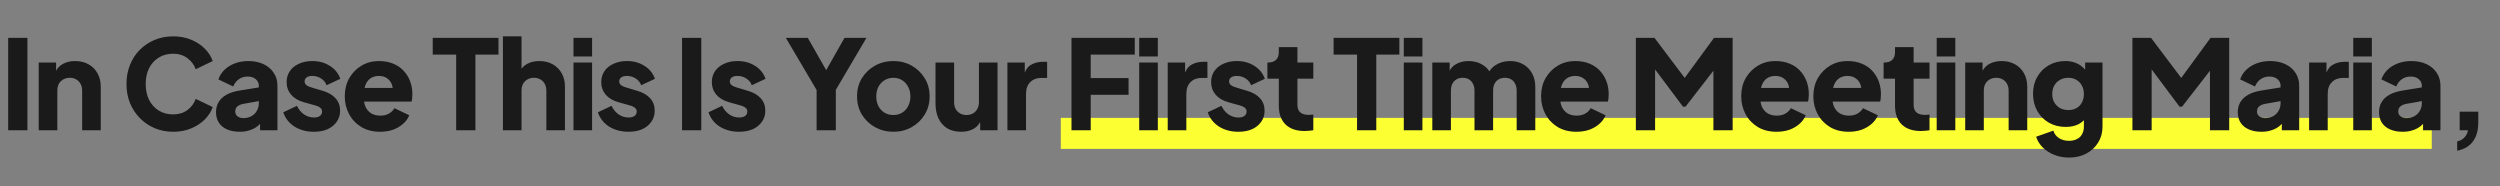 <svg width="403" height="30" viewBox="0 0 403 30" fill="none" xmlns="http://www.w3.org/2000/svg">
<rect x="0" y="0" width="403" height="30" fill="#808080" stroke="none"/>
<path d="M171 24V19H392V24H171Z" fill="#FCFF31"/>
<path d="M1.32 21V6.1H4.42V21H1.32ZM6.242 21V10.08H9.042V12.24L8.882 11.76C9.136 11.107 9.542 10.627 10.102 10.32C10.675 10 11.342 9.84 12.102 9.84C12.929 9.84 13.649 10.013 14.262 10.36C14.889 10.707 15.376 11.193 15.722 11.82C16.069 12.433 16.242 13.153 16.242 13.98V21H13.242V14.62C13.242 14.193 13.155 13.827 12.982 13.52C12.822 13.213 12.589 12.973 12.282 12.8C11.989 12.627 11.642 12.54 11.242 12.54C10.855 12.54 10.509 12.627 10.202 12.8C9.896 12.973 9.656 13.213 9.482 13.52C9.322 13.827 9.242 14.193 9.242 14.62V21H6.242ZM27.909 21.24C26.842 21.24 25.849 21.047 24.929 20.66C24.022 20.273 23.229 19.733 22.549 19.04C21.869 18.347 21.335 17.533 20.949 16.6C20.575 15.667 20.389 14.647 20.389 13.54C20.389 12.433 20.575 11.413 20.949 10.48C21.322 9.533 21.849 8.72 22.529 8.04C23.209 7.347 24.002 6.813 24.909 6.44C25.829 6.053 26.829 5.86 27.909 5.86C28.989 5.86 29.955 6.04 30.809 6.4C31.675 6.76 32.409 7.24 33.009 7.84C33.609 8.44 34.035 9.107 34.289 9.84L31.549 11.16C31.295 10.44 30.849 9.847 30.209 9.38C29.582 8.9 28.815 8.66 27.909 8.66C27.029 8.66 26.255 8.867 25.589 9.28C24.922 9.693 24.402 10.267 24.029 11C23.669 11.72 23.489 12.567 23.489 13.54C23.489 14.513 23.669 15.367 24.029 16.1C24.402 16.833 24.922 17.407 25.589 17.82C26.255 18.233 27.029 18.44 27.909 18.44C28.815 18.44 29.582 18.207 30.209 17.74C30.849 17.26 31.295 16.66 31.549 15.94L34.289 17.26C34.035 17.993 33.609 18.66 33.009 19.26C32.409 19.86 31.675 20.34 30.809 20.7C29.955 21.06 28.989 21.24 27.909 21.24ZM38.642 21.24C37.856 21.24 37.176 21.113 36.602 20.86C36.029 20.607 35.589 20.247 35.282 19.78C34.976 19.3 34.822 18.733 34.822 18.08C34.822 17.467 34.962 16.927 35.242 16.46C35.523 15.98 35.949 15.58 36.523 15.26C37.109 14.94 37.836 14.713 38.703 14.58L42.042 14.04V16.24L39.242 16.74C38.816 16.82 38.489 16.96 38.263 17.16C38.036 17.347 37.922 17.62 37.922 17.98C37.922 18.313 38.049 18.573 38.303 18.76C38.556 18.947 38.869 19.04 39.242 19.04C39.736 19.04 40.169 18.933 40.542 18.72C40.916 18.507 41.203 18.22 41.403 17.86C41.616 17.487 41.722 17.08 41.722 16.64V13.8C41.722 13.387 41.556 13.04 41.222 12.76C40.903 12.48 40.462 12.34 39.903 12.34C39.369 12.34 38.896 12.487 38.483 12.78C38.083 13.073 37.789 13.46 37.602 13.94L35.203 12.8C35.416 12.187 35.756 11.66 36.222 11.22C36.689 10.78 37.249 10.44 37.903 10.2C38.556 9.96 39.269 9.84 40.042 9.84C40.962 9.84 41.776 10.007 42.483 10.34C43.189 10.673 43.736 11.14 44.123 11.74C44.523 12.327 44.722 13.013 44.722 13.8V21H41.922V19.24L42.602 19.12C42.282 19.6 41.929 20 41.542 20.32C41.156 20.627 40.722 20.853 40.242 21C39.763 21.16 39.229 21.24 38.642 21.24ZM50.603 21.24C49.403 21.24 48.356 20.96 47.463 20.4C46.583 19.827 45.983 19.06 45.663 18.1L47.863 17.06C48.143 17.647 48.523 18.107 49.003 18.44C49.483 18.773 50.016 18.94 50.603 18.94C51.029 18.94 51.356 18.853 51.583 18.68C51.809 18.507 51.923 18.267 51.923 17.96C51.923 17.8 51.883 17.667 51.803 17.56C51.723 17.44 51.603 17.333 51.443 17.24C51.283 17.147 51.083 17.067 50.843 17L48.983 16.48C48.089 16.227 47.403 15.82 46.923 15.26C46.443 14.687 46.203 14.013 46.203 13.24C46.203 12.56 46.376 11.967 46.723 11.46C47.069 10.953 47.556 10.56 48.183 10.28C48.809 9.987 49.529 9.84 50.343 9.84C51.409 9.84 52.343 10.093 53.143 10.6C53.956 11.093 54.529 11.793 54.863 12.7L52.643 13.74C52.483 13.287 52.189 12.927 51.763 12.66C51.349 12.38 50.876 12.24 50.343 12.24C49.956 12.24 49.649 12.32 49.423 12.48C49.209 12.64 49.103 12.86 49.103 13.14C49.103 13.287 49.143 13.42 49.223 13.54C49.303 13.66 49.429 13.767 49.603 13.86C49.789 13.953 50.016 14.04 50.283 14.12L52.023 14.64C52.929 14.907 53.623 15.313 54.103 15.86C54.583 16.393 54.823 17.053 54.823 17.84C54.823 18.52 54.643 19.113 54.283 19.62C53.936 20.127 53.449 20.527 52.823 20.82C52.196 21.1 51.456 21.24 50.603 21.24ZM61.276 21.24C60.116 21.24 59.109 20.987 58.256 20.48C57.402 19.96 56.742 19.267 56.276 18.4C55.809 17.533 55.576 16.573 55.576 15.52C55.576 14.427 55.816 13.453 56.296 12.6C56.789 11.747 57.449 11.073 58.276 10.58C59.102 10.087 60.036 9.84 61.076 9.84C61.942 9.84 62.709 9.98 63.376 10.26C64.042 10.527 64.602 10.907 65.056 11.4C65.522 11.893 65.876 12.467 66.116 13.12C66.356 13.76 66.476 14.46 66.476 15.22C66.476 15.433 66.462 15.647 66.436 15.86C66.422 16.06 66.389 16.233 66.336 16.38H58.156V14.18H64.636L63.216 15.22C63.349 14.647 63.342 14.14 63.196 13.7C63.049 13.247 62.789 12.893 62.416 12.64C62.056 12.373 61.609 12.24 61.076 12.24C60.556 12.24 60.109 12.367 59.736 12.62C59.362 12.873 59.082 13.247 58.896 13.74C58.709 14.233 58.636 14.833 58.676 15.54C58.622 16.153 58.696 16.693 58.896 17.16C59.096 17.627 59.402 17.993 59.816 18.26C60.229 18.513 60.729 18.64 61.316 18.64C61.849 18.64 62.302 18.533 62.676 18.32C63.062 18.107 63.362 17.813 63.576 17.44L65.976 18.58C65.762 19.113 65.422 19.58 64.956 19.98C64.502 20.38 63.962 20.693 63.336 20.92C62.709 21.133 62.022 21.24 61.276 21.24ZM73.536 21V8.8H69.756V6.1H80.356V8.8H76.636V21H73.536ZM81.071 21V5.86H84.071V12.24L83.711 11.76C83.964 11.107 84.371 10.627 84.931 10.32C85.504 10 86.171 9.84 86.931 9.84C87.758 9.84 88.478 10.013 89.091 10.36C89.718 10.707 90.204 11.193 90.551 11.82C90.898 12.433 91.071 13.153 91.071 13.98V21H88.071V14.62C88.071 14.193 87.984 13.827 87.811 13.52C87.651 13.213 87.418 12.973 87.111 12.8C86.818 12.627 86.471 12.54 86.071 12.54C85.684 12.54 85.338 12.627 85.031 12.8C84.724 12.973 84.484 13.213 84.311 13.52C84.151 13.827 84.071 14.193 84.071 14.62V21H81.071ZM92.444 21V10.08H95.444V21H92.444ZM92.444 9.1V6.1H95.444V9.1H92.444ZM101.319 21.24C100.119 21.24 99.072 20.96 98.179 20.4C97.299 19.827 96.699 19.06 96.379 18.1L98.579 17.06C98.859 17.647 99.239 18.107 99.719 18.44C100.199 18.773 100.732 18.94 101.319 18.94C101.746 18.94 102.072 18.853 102.299 18.68C102.526 18.507 102.639 18.267 102.639 17.96C102.639 17.8 102.599 17.667 102.519 17.56C102.439 17.44 102.319 17.333 102.159 17.24C101.999 17.147 101.799 17.067 101.559 17L99.699 16.48C98.806 16.227 98.119 15.82 97.639 15.26C97.159 14.687 96.919 14.013 96.919 13.24C96.919 12.56 97.092 11.967 97.439 11.46C97.786 10.953 98.272 10.56 98.899 10.28C99.526 9.987 100.246 9.84 101.059 9.84C102.126 9.84 103.059 10.093 103.859 10.6C104.672 11.093 105.246 11.793 105.579 12.7L103.359 13.74C103.199 13.287 102.906 12.927 102.479 12.66C102.066 12.38 101.592 12.24 101.059 12.24C100.672 12.24 100.366 12.32 100.139 12.48C99.926 12.64 99.819 12.86 99.819 13.14C99.819 13.287 99.859 13.42 99.939 13.54C100.019 13.66 100.146 13.767 100.319 13.86C100.506 13.953 100.732 14.04 100.999 14.12L102.739 14.64C103.646 14.907 104.339 15.313 104.819 15.86C105.299 16.393 105.539 17.053 105.539 17.84C105.539 18.52 105.359 19.113 104.999 19.62C104.652 20.127 104.166 20.527 103.539 20.82C102.912 21.1 102.172 21.24 101.319 21.24ZM109.946 21V6.1H113.046V21H109.946ZM119.148 21.24C117.948 21.24 116.901 20.96 116.008 20.4C115.128 19.827 114.528 19.06 114.208 18.1L116.408 17.06C116.688 17.647 117.068 18.107 117.548 18.44C118.028 18.773 118.561 18.94 119.148 18.94C119.575 18.94 119.901 18.853 120.128 18.68C120.355 18.507 120.468 18.267 120.468 17.96C120.468 17.8 120.428 17.667 120.348 17.56C120.268 17.44 120.148 17.333 119.988 17.24C119.828 17.147 119.628 17.067 119.388 17L117.528 16.48C116.635 16.227 115.948 15.82 115.468 15.26C114.988 14.687 114.748 14.013 114.748 13.24C114.748 12.56 114.921 11.967 115.268 11.46C115.615 10.953 116.101 10.56 116.728 10.28C117.355 9.987 118.075 9.84 118.888 9.84C119.955 9.84 120.888 10.093 121.688 10.6C122.501 11.093 123.075 11.793 123.408 12.7L121.188 13.74C121.028 13.287 120.735 12.927 120.308 12.66C119.895 12.38 119.421 12.24 118.888 12.24C118.501 12.24 118.195 12.32 117.968 12.48C117.755 12.64 117.648 12.86 117.648 13.14C117.648 13.287 117.688 13.42 117.768 13.54C117.848 13.66 117.975 13.767 118.148 13.86C118.335 13.953 118.561 14.04 118.828 14.12L120.568 14.64C121.475 14.907 122.168 15.313 122.648 15.86C123.128 16.393 123.368 17.053 123.368 17.84C123.368 18.52 123.188 19.113 122.828 19.62C122.481 20.127 121.995 20.527 121.368 20.82C120.741 21.1 120.001 21.24 119.148 21.24ZM131.635 21V14.5L126.675 6.1H130.215L133.815 12.42H132.555L136.135 6.1H139.675L134.735 14.48V21H131.635ZM144.015 21.24C142.935 21.24 141.949 20.993 141.055 20.5C140.175 20.007 139.469 19.333 138.935 18.48C138.415 17.613 138.155 16.633 138.155 15.54C138.155 14.433 138.415 13.453 138.935 12.6C139.469 11.747 140.175 11.073 141.055 10.58C141.949 10.087 142.935 9.84 144.015 9.84C145.095 9.84 146.075 10.087 146.955 10.58C147.835 11.073 148.535 11.747 149.055 12.6C149.589 13.453 149.855 14.433 149.855 15.54C149.855 16.633 149.589 17.613 149.055 18.48C148.535 19.333 147.835 20.007 146.955 20.5C146.075 20.993 145.095 21.24 144.015 21.24ZM144.015 18.54C144.562 18.54 145.035 18.413 145.435 18.16C145.849 17.907 146.169 17.553 146.395 17.1C146.635 16.647 146.755 16.127 146.755 15.54C146.755 14.953 146.635 14.44 146.395 14C146.169 13.547 145.849 13.193 145.435 12.94C145.035 12.673 144.562 12.54 144.015 12.54C143.469 12.54 142.989 12.673 142.575 12.94C142.162 13.193 141.835 13.547 141.595 14C141.369 14.44 141.255 14.953 141.255 15.54C141.255 16.127 141.369 16.647 141.595 17.1C141.835 17.553 142.162 17.907 142.575 18.16C142.989 18.413 143.469 18.54 144.015 18.54ZM154.943 21.24C154.063 21.24 153.309 21.053 152.683 20.68C152.069 20.293 151.603 19.76 151.283 19.08C150.963 18.4 150.803 17.607 150.803 16.7V10.08H153.803V16.46C153.803 16.873 153.883 17.24 154.043 17.56C154.216 17.867 154.456 18.107 154.763 18.28C155.069 18.453 155.416 18.54 155.803 18.54C156.203 18.54 156.549 18.453 156.843 18.28C157.149 18.107 157.383 17.867 157.543 17.56C157.716 17.24 157.803 16.873 157.803 16.46V10.08H160.803V21H158.003V18.84L158.163 19.32C157.909 19.973 157.496 20.46 156.923 20.78C156.363 21.087 155.703 21.24 154.943 21.24ZM162.395 21V10.08H165.195V12.7L164.995 12.32C165.235 11.4 165.629 10.78 166.175 10.46C166.735 10.127 167.395 9.96 168.155 9.96H168.795V12.56H167.855C167.122 12.56 166.529 12.787 166.075 13.24C165.622 13.68 165.395 14.307 165.395 15.12V21H162.395ZM172.724 21V6.1H182.924V8.8H175.824V12.58H181.924V15.28H175.824V21H172.724ZM183.642 21V10.08H186.642V21H183.642ZM183.642 9.1V6.1H186.642V9.1H183.642ZM188.237 21V10.08H191.037V12.7L190.837 12.32C191.077 11.4 191.471 10.78 192.017 10.46C192.577 10.127 193.237 9.96 193.997 9.96H194.637V12.56H193.697C192.964 12.56 192.371 12.787 191.917 13.24C191.464 13.68 191.237 14.307 191.237 15.12V21H188.237ZM199.632 21.24C198.432 21.24 197.386 20.96 196.492 20.4C195.612 19.827 195.012 19.06 194.692 18.1L196.892 17.06C197.172 17.647 197.552 18.107 198.032 18.44C198.512 18.773 199.046 18.94 199.632 18.94C200.059 18.94 200.386 18.853 200.612 18.68C200.839 18.507 200.952 18.267 200.952 17.96C200.952 17.8 200.912 17.667 200.832 17.56C200.752 17.44 200.632 17.333 200.472 17.24C200.312 17.147 200.112 17.067 199.872 17L198.012 16.48C197.119 16.227 196.432 15.82 195.952 15.26C195.472 14.687 195.232 14.013 195.232 13.24C195.232 12.56 195.406 11.967 195.752 11.46C196.099 10.953 196.586 10.56 197.212 10.28C197.839 9.987 198.559 9.84 199.372 9.84C200.439 9.84 201.372 10.093 202.172 10.6C202.986 11.093 203.559 11.793 203.892 12.7L201.672 13.74C201.512 13.287 201.219 12.927 200.792 12.66C200.379 12.38 199.906 12.24 199.372 12.24C198.986 12.24 198.679 12.32 198.452 12.48C198.239 12.64 198.132 12.86 198.132 13.14C198.132 13.287 198.172 13.42 198.252 13.54C198.332 13.66 198.459 13.767 198.632 13.86C198.819 13.953 199.046 14.04 199.312 14.12L201.052 14.64C201.959 14.907 202.652 15.313 203.132 15.86C203.612 16.393 203.852 17.053 203.852 17.84C203.852 18.52 203.672 19.113 203.312 19.62C202.966 20.127 202.479 20.527 201.852 20.82C201.226 21.1 200.486 21.24 199.632 21.24ZM210.305 21.12C208.985 21.12 207.959 20.767 207.225 20.06C206.505 19.34 206.145 18.34 206.145 17.06V12.68H204.305V10.08H204.405C204.965 10.08 205.392 9.94 205.685 9.66C205.992 9.38 206.145 8.96 206.145 8.4V7.6H209.145V10.08H211.705V12.68H209.145V16.86C209.145 17.233 209.212 17.547 209.345 17.8C209.479 18.04 209.685 18.22 209.965 18.34C210.245 18.46 210.592 18.52 211.005 18.52C211.099 18.52 211.205 18.513 211.325 18.5C211.445 18.487 211.572 18.473 211.705 18.46V21C211.505 21.027 211.279 21.053 211.025 21.08C210.772 21.107 210.532 21.12 210.305 21.12ZM218.757 21V8.8H214.977V6.1H225.577V8.8H221.857V21H218.757ZM226.292 21V10.08H229.292V21H226.292ZM226.292 9.1V6.1H229.292V9.1H226.292ZM230.888 21V10.08H233.688V12.74L233.388 12.3C233.548 11.46 233.934 10.84 234.548 10.44C235.161 10.04 235.894 9.84 236.748 9.84C237.654 9.84 238.448 10.073 239.128 10.54C239.821 10.993 240.254 11.607 240.428 12.38L239.568 12.46C239.928 11.567 240.441 10.907 241.108 10.48C241.774 10.053 242.554 9.84 243.448 9.84C244.234 9.84 244.928 10.013 245.528 10.36C246.141 10.707 246.621 11.193 246.968 11.82C247.314 12.433 247.488 13.153 247.488 13.98V21H244.488V14.62C244.488 14.193 244.408 13.827 244.248 13.52C244.101 13.213 243.888 12.973 243.608 12.8C243.328 12.627 242.988 12.54 242.588 12.54C242.201 12.54 241.861 12.627 241.568 12.8C241.288 12.973 241.068 13.213 240.908 13.52C240.761 13.827 240.688 14.193 240.688 14.62V21H237.688V14.62C237.688 14.193 237.608 13.827 237.448 13.52C237.301 13.213 237.088 12.973 236.808 12.8C236.528 12.627 236.188 12.54 235.788 12.54C235.401 12.54 235.061 12.627 234.768 12.8C234.488 12.973 234.268 13.213 234.108 13.52C233.961 13.827 233.888 14.193 233.888 14.62V21H230.888ZM254.122 21.24C252.962 21.24 251.955 20.987 251.102 20.48C250.248 19.96 249.588 19.267 249.122 18.4C248.655 17.533 248.422 16.573 248.422 15.52C248.422 14.427 248.662 13.453 249.142 12.6C249.635 11.747 250.295 11.073 251.122 10.58C251.948 10.087 252.882 9.84 253.922 9.84C254.788 9.84 255.555 9.98 256.222 10.26C256.888 10.527 257.448 10.907 257.902 11.4C258.368 11.893 258.722 12.467 258.962 13.12C259.202 13.76 259.322 14.46 259.322 15.22C259.322 15.433 259.308 15.647 259.282 15.86C259.268 16.06 259.235 16.233 259.182 16.38H251.002V14.18H257.482L256.062 15.22C256.195 14.647 256.188 14.14 256.042 13.7C255.895 13.247 255.635 12.893 255.262 12.64C254.902 12.373 254.455 12.24 253.922 12.24C253.402 12.24 252.955 12.367 252.582 12.62C252.208 12.873 251.928 13.247 251.742 13.74C251.555 14.233 251.482 14.833 251.522 15.54C251.468 16.153 251.542 16.693 251.742 17.16C251.942 17.627 252.248 17.993 252.662 18.26C253.075 18.513 253.575 18.64 254.162 18.64C254.695 18.64 255.148 18.533 255.522 18.32C255.908 18.107 256.208 17.813 256.422 17.44L258.822 18.58C258.608 19.113 258.268 19.58 257.802 19.98C257.348 20.38 256.808 20.693 256.182 20.92C255.555 21.133 254.868 21.24 254.122 21.24ZM263.702 21V6.1H266.702L272.282 13.5H270.882L276.302 6.1H279.302V21H276.202V9.52L277.442 9.8L271.702 17.2H271.302L265.762 9.8L266.802 9.52V21H263.702ZM286.384 21.24C285.224 21.24 284.218 20.987 283.364 20.48C282.511 19.96 281.851 19.267 281.384 18.4C280.918 17.533 280.684 16.573 280.684 15.52C280.684 14.427 280.924 13.453 281.404 12.6C281.898 11.747 282.558 11.073 283.384 10.58C284.211 10.087 285.144 9.84 286.184 9.84C287.051 9.84 287.818 9.98 288.484 10.26C289.151 10.527 289.711 10.907 290.164 11.4C290.631 11.893 290.984 12.467 291.224 13.12C291.464 13.76 291.584 14.46 291.584 15.22C291.584 15.433 291.571 15.647 291.544 15.86C291.531 16.06 291.498 16.233 291.444 16.38H283.264V14.18H289.744L288.324 15.22C288.458 14.647 288.451 14.14 288.304 13.7C288.158 13.247 287.898 12.893 287.524 12.64C287.164 12.373 286.718 12.24 286.184 12.24C285.664 12.24 285.218 12.367 284.844 12.62C284.471 12.873 284.191 13.247 284.004 13.74C283.818 14.233 283.744 14.833 283.784 15.54C283.731 16.153 283.804 16.693 284.004 17.16C284.204 17.627 284.511 17.993 284.924 18.26C285.338 18.513 285.838 18.64 286.424 18.64C286.958 18.64 287.411 18.533 287.784 18.32C288.171 18.107 288.471 17.813 288.684 17.44L291.084 18.58C290.871 19.113 290.531 19.58 290.064 19.98C289.611 20.38 289.071 20.693 288.444 20.92C287.818 21.133 287.131 21.24 286.384 21.24ZM298.011 21.24C296.851 21.24 295.844 20.987 294.991 20.48C294.137 19.96 293.477 19.267 293.011 18.4C292.544 17.533 292.311 16.573 292.311 15.52C292.311 14.427 292.551 13.453 293.031 12.6C293.524 11.747 294.184 11.073 295.011 10.58C295.837 10.087 296.771 9.84 297.811 9.84C298.677 9.84 299.444 9.98 300.111 10.26C300.777 10.527 301.337 10.907 301.791 11.4C302.257 11.893 302.611 12.467 302.851 13.12C303.091 13.76 303.211 14.46 303.211 15.22C303.211 15.433 303.197 15.647 303.171 15.86C303.157 16.06 303.124 16.233 303.071 16.38H294.891V14.18H301.371L299.951 15.22C300.084 14.647 300.077 14.14 299.931 13.7C299.784 13.247 299.524 12.893 299.151 12.64C298.791 12.373 298.344 12.24 297.811 12.24C297.291 12.24 296.844 12.367 296.471 12.62C296.097 12.873 295.817 13.247 295.631 13.74C295.444 14.233 295.371 14.833 295.411 15.54C295.357 16.153 295.431 16.693 295.631 17.16C295.831 17.627 296.137 17.993 296.551 18.26C296.964 18.513 297.464 18.64 298.051 18.64C298.584 18.64 299.037 18.533 299.411 18.32C299.797 18.107 300.097 17.813 300.311 17.44L302.711 18.58C302.497 19.113 302.157 19.58 301.691 19.98C301.237 20.38 300.697 20.693 300.071 20.92C299.444 21.133 298.757 21.24 298.011 21.24ZM309.637 21.12C308.317 21.12 307.291 20.767 306.557 20.06C305.837 19.34 305.477 18.34 305.477 17.06V12.68H303.637V10.08H303.737C304.297 10.08 304.724 9.94 305.017 9.66C305.324 9.38 305.477 8.96 305.477 8.4V7.6H308.477V10.08H311.037V12.68H308.477V16.86C308.477 17.233 308.544 17.547 308.677 17.8C308.811 18.04 309.017 18.22 309.297 18.34C309.577 18.46 309.924 18.52 310.337 18.52C310.431 18.52 310.537 18.513 310.657 18.5C310.777 18.487 310.904 18.473 311.037 18.46V21C310.837 21.027 310.611 21.053 310.357 21.08C310.104 21.107 309.864 21.12 309.637 21.12ZM312.195 21V10.08H315.195V21H312.195ZM312.195 9.1V6.1H315.195V9.1H312.195ZM316.791 21V10.08H319.591V12.24L319.431 11.76C319.684 11.107 320.091 10.627 320.651 10.32C321.224 10 321.891 9.84 322.651 9.84C323.477 9.84 324.197 10.013 324.811 10.36C325.437 10.707 325.924 11.193 326.271 11.82C326.617 12.433 326.791 13.153 326.791 13.98V21H323.791V14.62C323.791 14.193 323.704 13.827 323.531 13.52C323.371 13.213 323.137 12.973 322.831 12.8C322.537 12.627 322.191 12.54 321.791 12.54C321.404 12.54 321.057 12.627 320.751 12.8C320.444 12.973 320.204 13.213 320.031 13.52C319.871 13.827 319.791 14.193 319.791 14.62V21H316.791ZM333.523 25.4C332.683 25.4 331.903 25.26 331.183 24.98C330.463 24.7 329.843 24.307 329.323 23.8C328.817 23.307 328.45 22.72 328.223 22.04L331.003 21.06C331.15 21.567 331.45 21.967 331.903 22.26C332.357 22.553 332.897 22.7 333.523 22.7C334.017 22.7 334.443 22.607 334.803 22.42C335.163 22.247 335.437 21.987 335.623 21.64C335.823 21.293 335.923 20.887 335.923 20.42V17.92L336.503 18.64C336.13 19.253 335.65 19.713 335.063 20.02C334.477 20.313 333.79 20.46 333.003 20.46C331.99 20.46 331.083 20.233 330.283 19.78C329.483 19.313 328.857 18.68 328.403 17.88C327.95 17.067 327.723 16.147 327.723 15.12C327.723 14.093 327.95 13.187 328.403 12.4C328.857 11.6 329.477 10.973 330.263 10.52C331.05 10.067 331.943 9.84 332.943 9.84C333.73 9.84 334.417 10 335.003 10.32C335.59 10.627 336.09 11.1 336.503 11.74L336.123 12.46V10.08H338.923V20.42C338.923 21.38 338.69 22.233 338.223 22.98C337.757 23.74 337.117 24.333 336.303 24.76C335.503 25.187 334.577 25.4 333.523 25.4ZM333.423 17.74C333.93 17.74 334.37 17.633 334.743 17.42C335.117 17.207 335.403 16.907 335.603 16.52C335.817 16.133 335.923 15.68 335.923 15.16C335.923 14.64 335.817 14.187 335.603 13.8C335.39 13.4 335.097 13.093 334.723 12.88C334.35 12.653 333.917 12.54 333.423 12.54C332.917 12.54 332.463 12.653 332.063 12.88C331.677 13.093 331.37 13.4 331.143 13.8C330.93 14.187 330.823 14.64 330.823 15.16C330.823 15.667 330.93 16.113 331.143 16.5C331.37 16.887 331.677 17.193 332.063 17.42C332.463 17.633 332.917 17.74 333.423 17.74ZM343.746 21V6.1H346.746L352.326 13.5H350.926L356.346 6.1H359.346V21H356.246V9.52L357.486 9.8L351.746 17.2H351.346L345.806 9.8L346.846 9.52V21H343.746ZM364.548 21.24C363.761 21.24 363.081 21.113 362.508 20.86C361.935 20.607 361.495 20.247 361.188 19.78C360.881 19.3 360.728 18.733 360.728 18.08C360.728 17.467 360.868 16.927 361.148 16.46C361.428 15.98 361.855 15.58 362.428 15.26C363.015 14.94 363.741 14.713 364.608 14.58L367.948 14.04V16.24L365.148 16.74C364.721 16.82 364.395 16.96 364.168 17.16C363.941 17.347 363.828 17.62 363.828 17.98C363.828 18.313 363.955 18.573 364.208 18.76C364.461 18.947 364.775 19.04 365.148 19.04C365.641 19.04 366.075 18.933 366.448 18.72C366.821 18.507 367.108 18.22 367.308 17.86C367.521 17.487 367.628 17.08 367.628 16.64V13.8C367.628 13.387 367.461 13.04 367.128 12.76C366.808 12.48 366.368 12.34 365.808 12.34C365.275 12.34 364.801 12.487 364.388 12.78C363.988 13.073 363.695 13.46 363.508 13.94L361.108 12.8C361.321 12.187 361.661 11.66 362.128 11.22C362.595 10.78 363.155 10.44 363.808 10.2C364.461 9.96 365.175 9.84 365.948 9.84C366.868 9.84 367.681 10.007 368.388 10.34C369.095 10.673 369.641 11.14 370.028 11.74C370.428 12.327 370.628 13.013 370.628 13.8V21H367.828V19.24L368.508 19.12C368.188 19.6 367.835 20 367.448 20.32C367.061 20.627 366.628 20.853 366.148 21C365.668 21.16 365.135 21.24 364.548 21.24ZM372.228 21V10.08H375.028V12.7L374.828 12.32C375.068 11.4 375.461 10.78 376.008 10.46C376.568 10.127 377.228 9.96 377.988 9.96H378.628V12.56H377.688C376.955 12.56 376.361 12.787 375.908 13.24C375.455 13.68 375.228 14.307 375.228 15.12V21H372.228ZM379.343 21V10.08H382.343V21H379.343ZM379.343 9.1V6.1H382.343V9.1H379.343ZM387.318 21.24C386.532 21.24 385.852 21.113 385.278 20.86C384.705 20.607 384.265 20.247 383.958 19.78C383.652 19.3 383.498 18.733 383.498 18.08C383.498 17.467 383.638 16.927 383.918 16.46C384.198 15.98 384.625 15.58 385.198 15.26C385.785 14.94 386.512 14.713 387.378 14.58L390.718 14.04V16.24L387.918 16.74C387.492 16.82 387.165 16.96 386.938 17.16C386.712 17.347 386.598 17.62 386.598 17.98C386.598 18.313 386.725 18.573 386.978 18.76C387.232 18.947 387.545 19.04 387.918 19.04C388.412 19.04 388.845 18.933 389.218 18.72C389.592 18.507 389.878 18.22 390.078 17.86C390.292 17.487 390.398 17.08 390.398 16.64V13.8C390.398 13.387 390.232 13.04 389.898 12.76C389.578 12.48 389.138 12.34 388.578 12.34C388.045 12.34 387.572 12.487 387.158 12.78C386.758 13.073 386.465 13.46 386.278 13.94L383.878 12.8C384.092 12.187 384.432 11.66 384.898 11.22C385.365 10.78 385.925 10.44 386.578 10.2C387.232 9.96 387.945 9.84 388.718 9.84C389.638 9.84 390.452 10.007 391.158 10.34C391.865 10.673 392.412 11.14 392.798 11.74C393.198 12.327 393.398 13.013 393.398 13.8V21H390.598V19.24L391.278 19.12C390.958 19.6 390.605 20 390.218 20.32C389.832 20.627 389.398 20.853 388.918 21C388.438 21.16 387.905 21.24 387.318 21.24ZM396.098 24.3V22.8C396.565 22.693 396.945 22.487 397.238 22.18C397.545 21.887 397.745 21.493 397.838 21H396.498V18H399.498V19.74C399.498 21.007 399.212 22.027 398.638 22.8C398.065 23.573 397.218 24.073 396.098 24.3Z" fill="#1A1A1A"/>
</svg>

